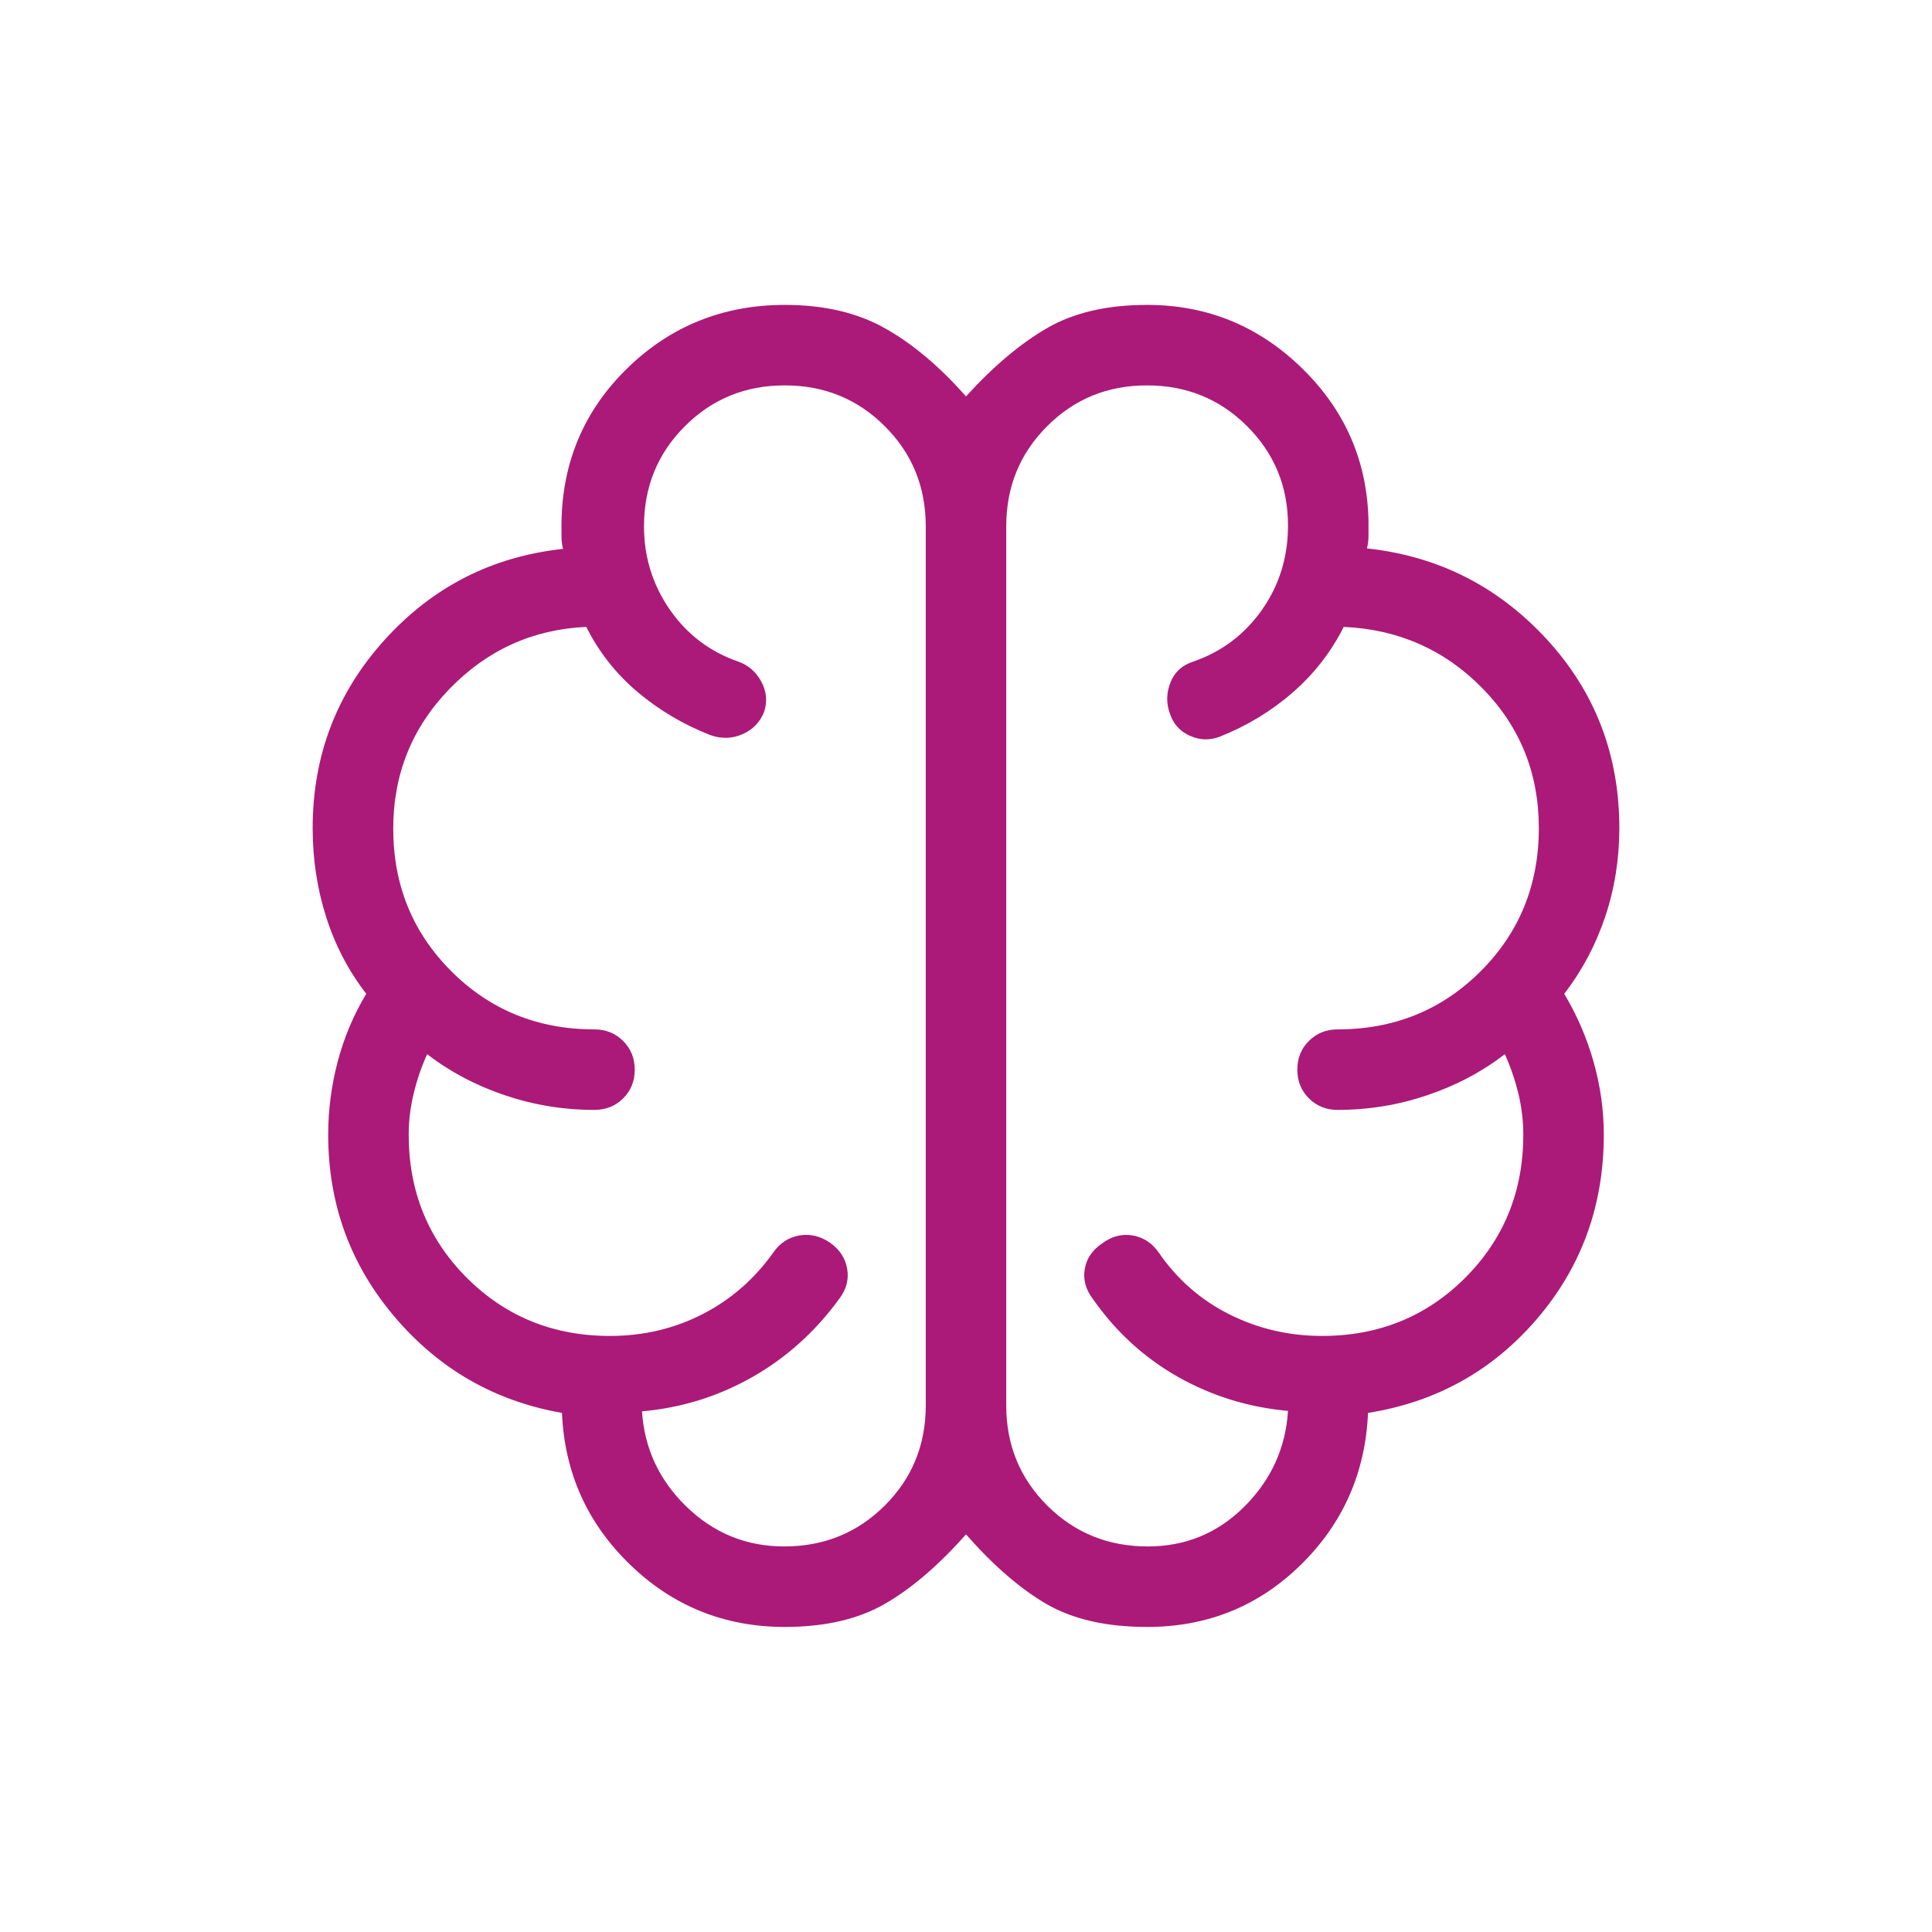 <?xml version="1.0" encoding="UTF-8" standalone="no"?>
<!DOCTYPE svg PUBLIC "-//W3C//DTD SVG 1.1//EN" "http://www.w3.org/Graphics/SVG/1.1/DTD/svg11.dtd">
<svg width="100%" height="100%" viewBox="0 0 114 114" version="1.1" xmlns="http://www.w3.org/2000/svg" xmlns:xlink="http://www.w3.org/1999/xlink" xml:space="preserve" xmlns:serif="http://www.serif.com/" style="fill-rule:evenodd;clip-rule:evenodd;stroke-linejoin:round;stroke-miterlimit:2;">
    <g transform="matrix(1,0,0,1,-683.753,-3722.94)">
        <g transform="matrix(1,0,0,1,0,761.768)">
            <g transform="matrix(4.75,0,0,4.75,683.753,2961.17)">
                <rect x="0" y="0" width="24" height="24" style="fill:none;"/>
            </g>
            <g transform="matrix(4.75,0,0,4.75,683.753,2961.26)">
                <path d="M9.75,20.192C9.003,20.192 8.362,19.935 7.829,19.42C7.295,18.905 7.013,18.276 6.981,17.533C6.147,17.387 5.455,16.99 4.904,16.342C4.353,15.695 4.077,14.94 4.077,14.077C4.077,13.771 4.116,13.468 4.195,13.169C4.274,12.87 4.392,12.589 4.55,12.327C4.328,12.04 4.162,11.721 4.051,11.371C3.94,11.021 3.884,10.654 3.884,10.269C3.884,9.367 4.183,8.587 4.779,7.929C5.375,7.271 6.113,6.895 6.994,6.8C6.981,6.749 6.975,6.697 6.975,6.646L6.975,6.473C6.986,5.713 7.261,5.072 7.798,4.551C8.335,4.03 8.986,3.769 9.75,3.769C10.235,3.769 10.648,3.865 10.991,4.058C11.334,4.25 11.671,4.533 12,4.906C12.339,4.533 12.674,4.25 13.006,4.058C13.338,3.865 13.753,3.769 14.25,3.769C14.996,3.769 15.638,4.032 16.176,4.558C16.714,5.083 16.988,5.72 17,6.467L17,6.64C17,6.692 16.994,6.743 16.981,6.794C17.862,6.889 18.604,7.263 19.209,7.917C19.813,8.571 20.116,9.355 20.116,10.269C20.116,10.654 20.057,11.021 19.94,11.371C19.822,11.721 19.653,12.04 19.431,12.327C19.588,12.588 19.71,12.869 19.795,13.168C19.88,13.467 19.923,13.77 19.923,14.077C19.923,14.957 19.646,15.719 19.093,16.365C18.54,17.01 17.84,17.399 16.994,17.533C16.962,18.276 16.684,18.905 16.159,19.42C15.634,19.935 14.998,20.192 14.25,20.192C13.744,20.192 13.327,20.097 12.999,19.907C12.672,19.716 12.339,19.428 12,19.042C11.658,19.428 11.321,19.716 10.989,19.907C10.657,20.097 10.244,20.192 9.75,20.192ZM12.5,6.519L12.5,17.442C12.5,17.932 12.67,18.346 13.01,18.685C13.35,19.023 13.766,19.192 14.258,19.192C14.727,19.192 15.127,19.027 15.459,18.696C15.79,18.365 15.971,17.969 16,17.508C15.509,17.464 15.054,17.323 14.634,17.086C14.214,16.848 13.862,16.526 13.577,16.119C13.487,16.001 13.453,15.877 13.475,15.748C13.496,15.618 13.567,15.512 13.687,15.431C13.805,15.341 13.931,15.307 14.066,15.328C14.2,15.35 14.31,15.42 14.394,15.541C14.625,15.876 14.918,16.132 15.274,16.31C15.63,16.488 16.013,16.577 16.423,16.577C17.127,16.577 17.72,16.336 18.201,15.855C18.682,15.373 18.923,14.781 18.923,14.077C18.923,13.908 18.903,13.739 18.863,13.57C18.822,13.402 18.766,13.237 18.694,13.077C18.411,13.295 18.09,13.465 17.732,13.586C17.373,13.708 17.001,13.769 16.616,13.769C16.474,13.769 16.355,13.721 16.259,13.625C16.163,13.529 16.116,13.41 16.116,13.269C16.116,13.127 16.163,13.008 16.259,12.913C16.355,12.817 16.474,12.769 16.616,12.769C17.319,12.769 17.912,12.528 18.393,12.047C18.875,11.566 19.116,10.973 19.116,10.269C19.116,9.585 18.881,9.005 18.413,8.529C17.944,8.052 17.37,7.799 16.692,7.769C16.535,8.082 16.323,8.354 16.057,8.585C15.791,8.817 15.489,8.999 15.152,9.133C15.026,9.181 14.902,9.177 14.778,9.12C14.654,9.064 14.572,8.97 14.531,8.84C14.486,8.715 14.489,8.588 14.54,8.459C14.59,8.331 14.685,8.245 14.823,8.2C15.176,8.078 15.46,7.864 15.676,7.558C15.892,7.251 16,6.902 16,6.509C16,6.025 15.831,5.614 15.492,5.276C15.154,4.938 14.739,4.769 14.249,4.769C13.759,4.769 13.345,4.938 13.007,5.277C12.669,5.615 12.5,6.029 12.5,6.519ZM11.5,17.442L11.5,6.519C11.5,6.029 11.331,5.615 10.992,5.277C10.654,4.938 10.239,4.769 9.749,4.769C9.259,4.769 8.845,4.938 8.507,5.277C8.169,5.615 8,6.029 8,6.519C8,6.901 8.107,7.246 8.321,7.555C8.535,7.863 8.819,8.078 9.171,8.2C9.297,8.245 9.392,8.328 9.458,8.45C9.523,8.572 9.534,8.697 9.492,8.825C9.441,8.954 9.351,9.046 9.223,9.102C9.095,9.158 8.962,9.162 8.823,9.113C8.486,8.98 8.184,8.801 7.918,8.576C7.652,8.351 7.44,8.082 7.283,7.769C6.621,7.799 6.056,8.054 5.588,8.535C5.119,9.017 4.885,9.597 4.885,10.275C4.885,10.975 5.125,11.566 5.607,12.047C6.088,12.528 6.681,12.769 7.385,12.769C7.526,12.769 7.645,12.817 7.741,12.913C7.837,13.009 7.885,13.128 7.885,13.27C7.885,13.412 7.837,13.53 7.741,13.626C7.645,13.721 7.526,13.769 7.385,13.769C6.999,13.769 6.627,13.708 6.268,13.586C5.91,13.465 5.589,13.295 5.306,13.077C5.234,13.237 5.178,13.402 5.138,13.57C5.097,13.739 5.077,13.908 5.077,14.077C5.077,14.781 5.318,15.373 5.799,15.855C6.281,16.336 6.873,16.577 7.577,16.577C7.991,16.577 8.374,16.487 8.726,16.307C9.078,16.127 9.371,15.871 9.606,15.541C9.69,15.42 9.8,15.35 9.934,15.328C10.069,15.307 10.196,15.338 10.314,15.421C10.432,15.505 10.502,15.612 10.524,15.744C10.547,15.876 10.513,16.001 10.423,16.119C10.126,16.526 9.766,16.849 9.344,17.089C8.922,17.328 8.466,17.47 7.975,17.514C8.005,17.975 8.189,18.37 8.529,18.699C8.869,19.028 9.273,19.192 9.742,19.192C10.234,19.192 10.65,19.023 10.99,18.685C11.33,18.346 11.5,17.932 11.5,17.442Z" style="fill:rgb(171,26,120);fill-rule:nonzero;"/>
            </g>
        </g>
    </g>
</svg>
